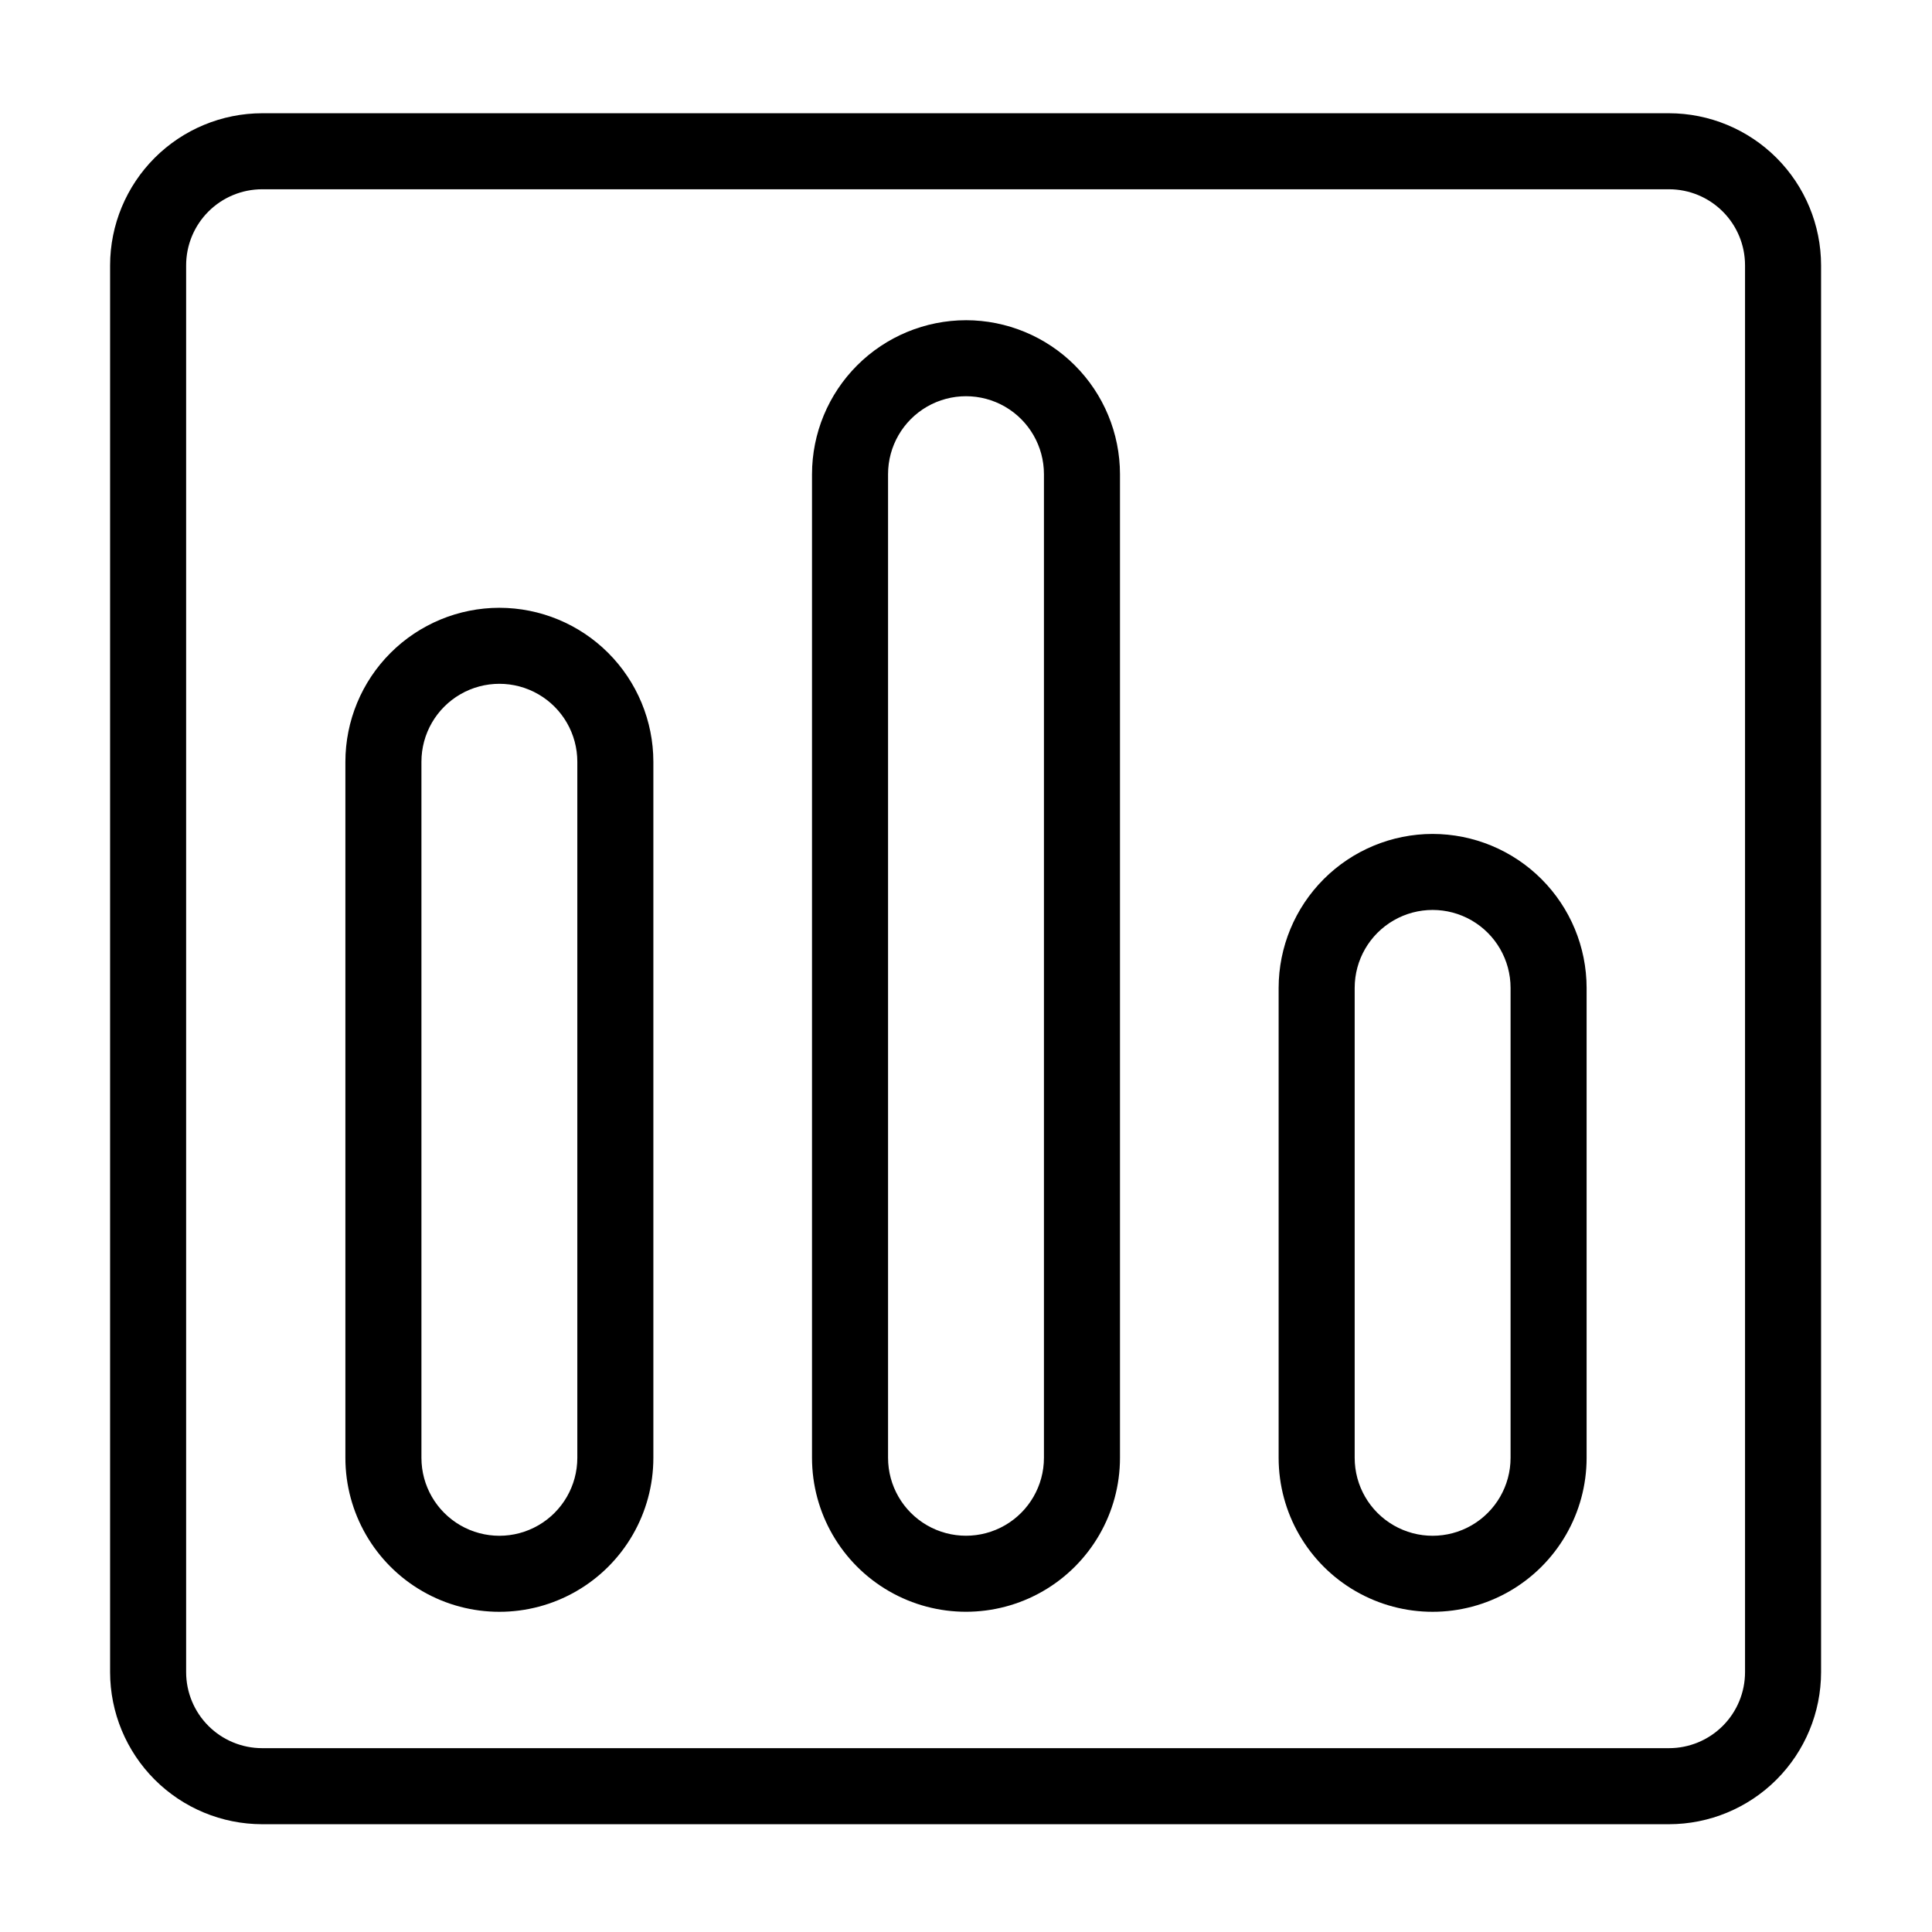 <?xml version="1.0" encoding="UTF-8"?>
<!-- The Best Svg Icon site in the world: iconSvg.co, Visit us! https://iconsvg.co -->
<svg fill="#000000" width="800px" height="800px" version="1.1" viewBox="144 144 512 512" xmlns="http://www.w3.org/2000/svg">
 <g>
  <path d="m586.3 174.01h-372.82c-10.684 0.016-20.93 4.266-28.484 11.82-7.555 7.555-11.809 17.801-11.82 28.488v372.82-0.004c0.012 10.688 4.266 20.93 11.82 28.488 7.555 7.555 17.801 11.805 28.484 11.816h372.82c10.688-0.012 20.93-4.262 28.488-11.816 7.555-7.559 11.805-17.801 11.816-28.488v-372.82 0.004c-0.012-10.688-4.262-20.934-11.816-28.488-7.559-7.555-17.801-11.805-28.488-11.82zm20.152 413.12c0 5.344-2.121 10.473-5.902 14.25-3.777 3.781-8.906 5.902-14.25 5.902h-372.82c-5.344 0-10.469-2.121-14.25-5.902-3.777-3.777-5.902-8.906-5.902-14.25v-372.82 0.004c0-5.348 2.125-10.473 5.902-14.25 3.781-3.781 8.906-5.906 14.25-5.906h372.82c5.344 0 10.473 2.125 14.25 5.906 3.781 3.777 5.902 8.902 5.902 14.25z"/>
  <path d="m276.34 305.07c-10.82 0.008-21.195 4.312-28.848 11.961-7.652 7.652-11.953 18.027-11.961 28.848v184.46c0 14.578 7.777 28.051 20.402 35.34 12.625 7.289 28.184 7.289 40.809 0 12.625-7.289 20.406-20.762 20.406-35.34v-184.47c-0.012-10.816-4.316-21.188-11.969-28.84-7.648-7.648-18.023-11.949-28.84-11.957zm20.656 225.27c0 7.379-3.938 14.195-10.328 17.887s-14.266 3.691-20.656 0-10.328-10.508-10.328-17.887v-184.47c0-7.379 3.938-14.199 10.328-17.887 6.391-3.691 14.266-3.691 20.656 0 6.391 3.688 10.328 10.508 10.328 17.887z"/>
  <path d="m400 228.86c-10.82 0.012-21.195 4.316-28.848 11.965-7.648 7.652-11.953 18.023-11.961 28.844v260.66c0 14.578 7.777 28.051 20.402 35.34 12.625 7.289 28.184 7.289 40.809 0 12.625-7.289 20.406-20.762 20.406-35.34v-260.67c-0.012-10.82-4.316-21.191-11.969-28.84-7.648-7.648-18.023-11.949-28.84-11.961zm20.656 301.47c0 7.379-3.938 14.195-10.328 17.887s-14.266 3.691-20.656 0-10.328-10.508-10.328-17.887v-260.67c0-7.379 3.938-14.199 10.328-17.891 6.391-3.688 14.266-3.688 20.656 0 6.391 3.691 10.328 10.512 10.328 17.891z"/>
  <path d="m523.66 365c-10.82 0.008-21.195 4.312-28.848 11.965-7.648 7.648-11.953 18.023-11.961 28.844v124.53c0 14.578 7.777 28.051 20.402 35.34 12.625 7.289 28.184 7.289 40.809 0 12.625-7.289 20.406-20.762 20.406-35.34v-124.54c-0.012-10.816-4.316-21.191-11.969-28.84-7.648-7.648-18.023-11.949-28.84-11.957zm20.656 165.34c0 7.379-3.938 14.195-10.328 17.887-6.394 3.691-14.266 3.691-20.656 0-6.394-3.691-10.328-10.508-10.328-17.887v-124.54c0-7.379 3.934-14.199 10.328-17.887 6.391-3.691 14.262-3.691 20.656 0 6.391 3.688 10.328 10.508 10.328 17.887z"/>
 </g>
</svg>